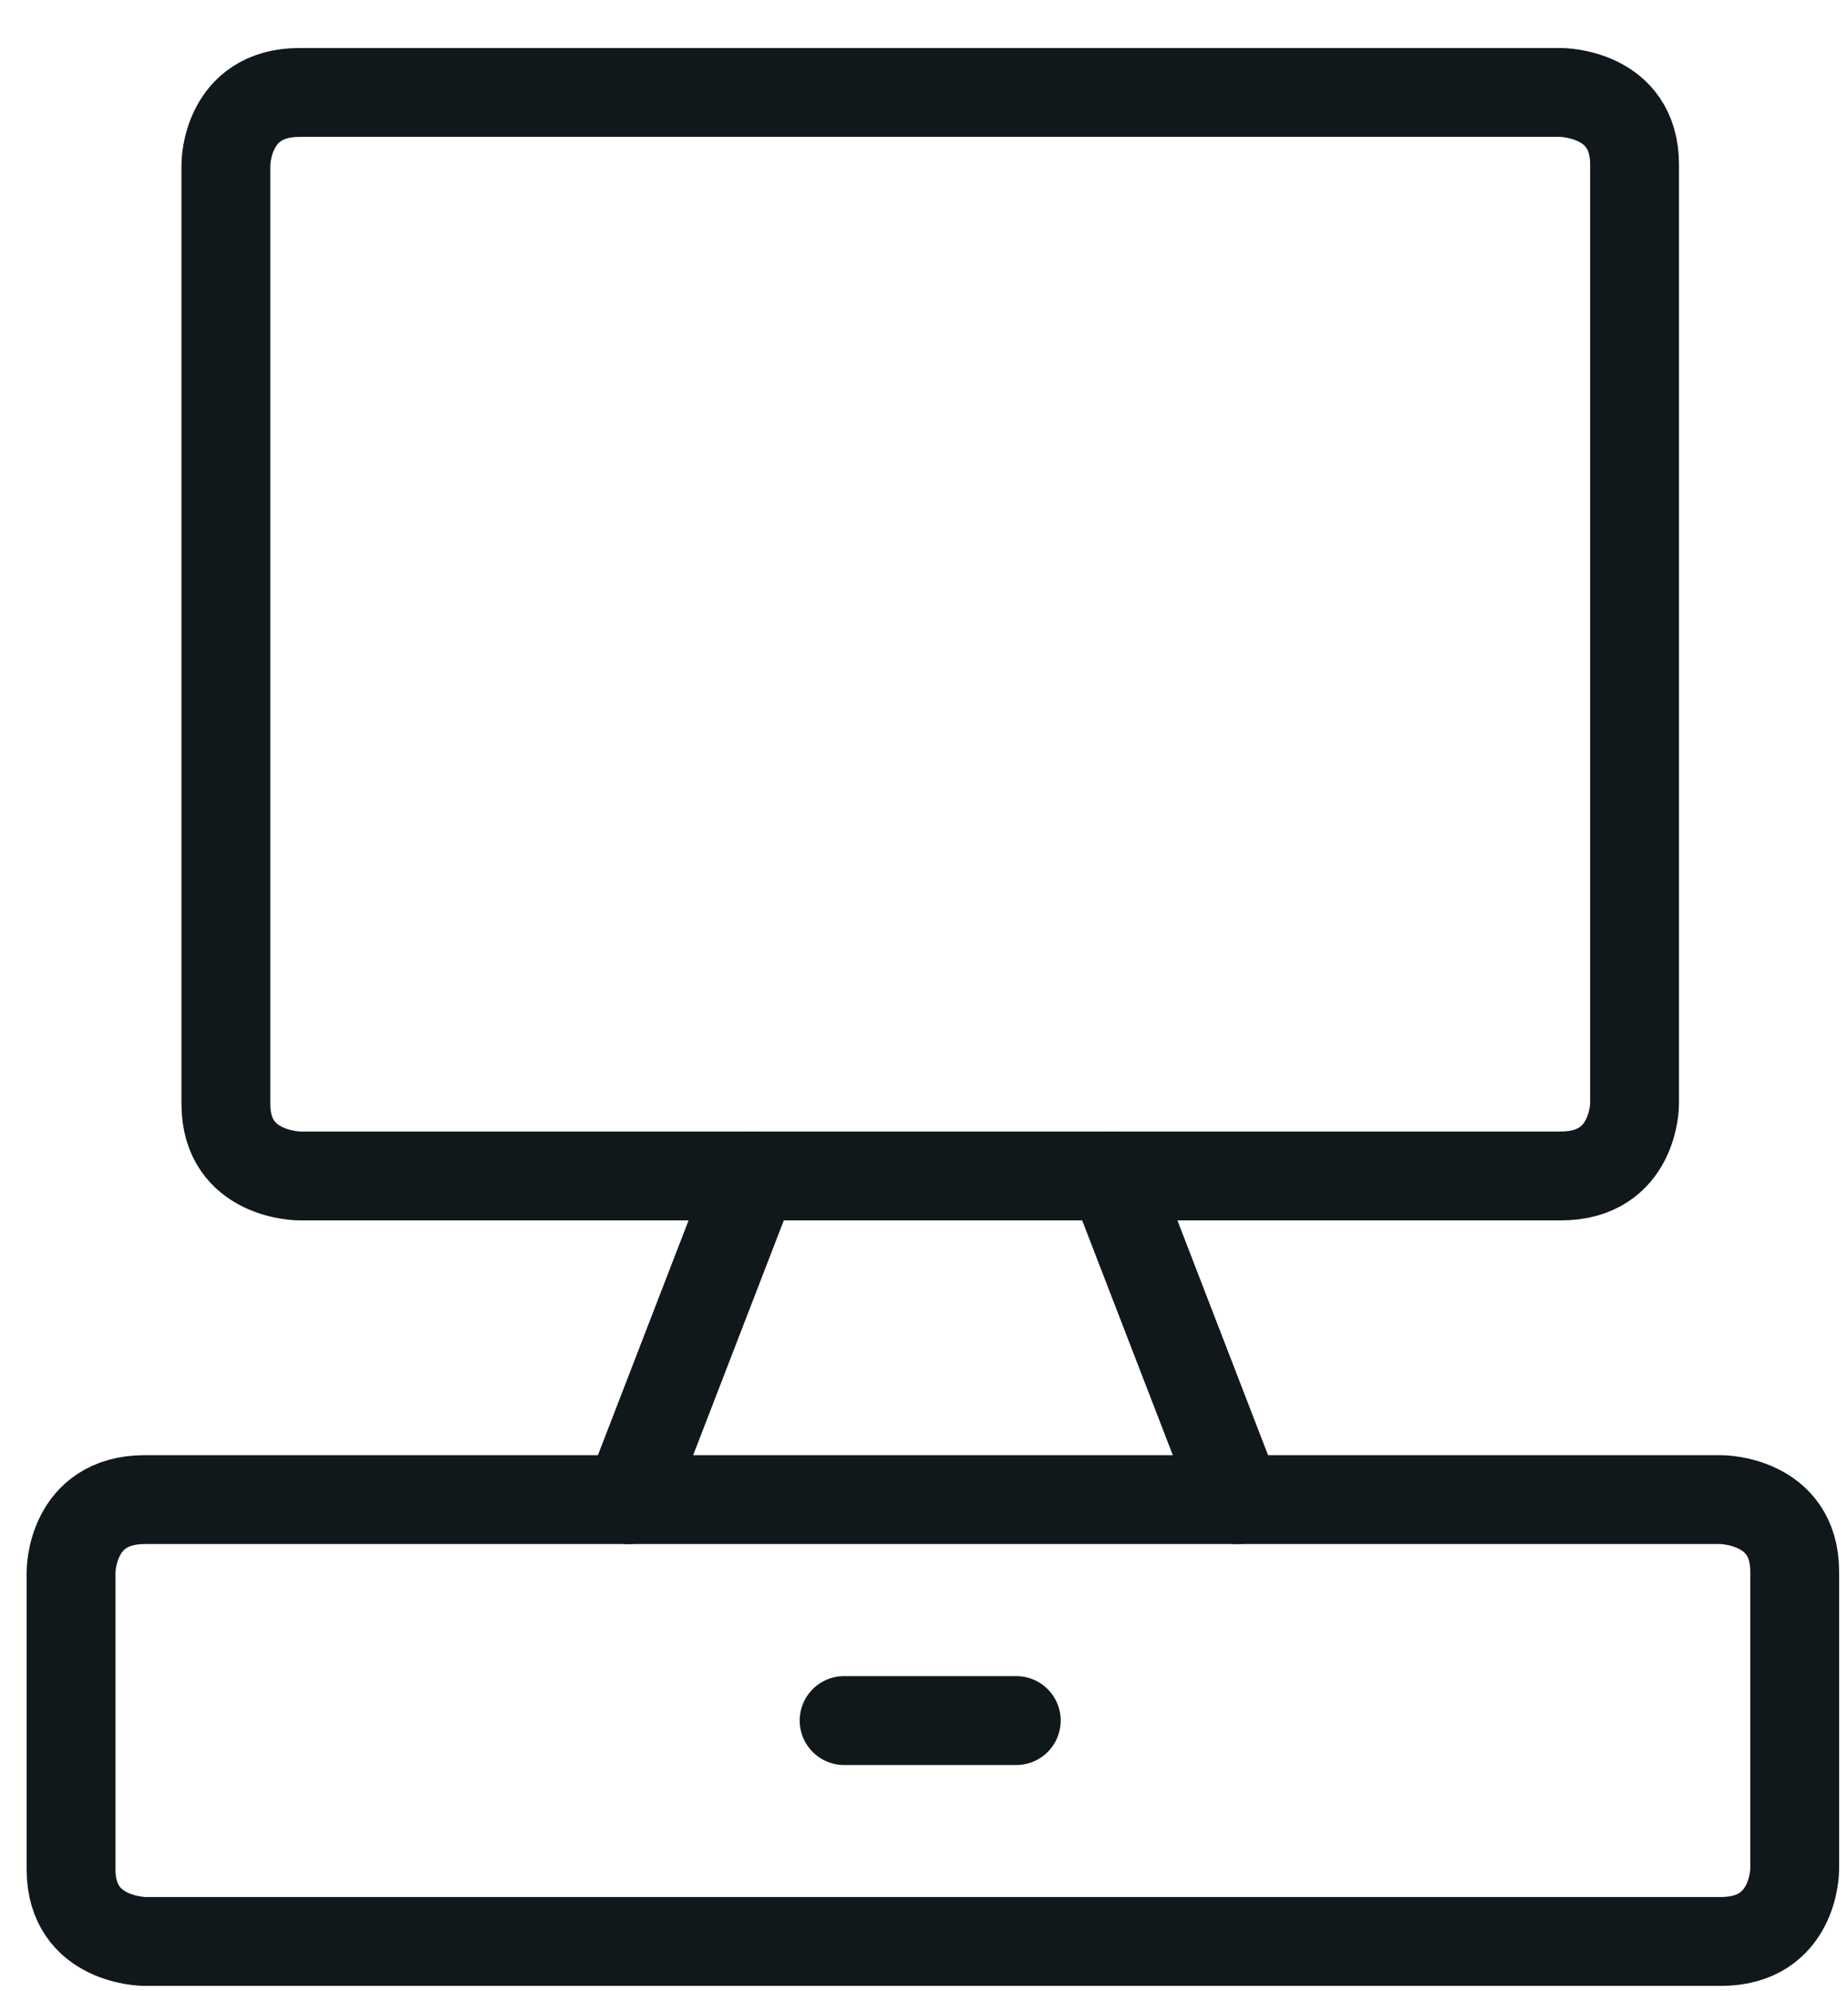 <svg width="26" height="28" viewBox="0 0 26 28" fill="none" xmlns="http://www.w3.org/2000/svg">
<path d="M4.216 1.3H21.959C21.959 1.3 22.997 1.3 22.997 2.312V15.524C22.997 15.524 22.997 16.536 21.959 16.536H4.216C4.216 16.536 3.178 16.536 3.178 15.524V2.312C3.178 2.312 3.178 1.3 4.216 1.3Z" stroke="#11181C" stroke-width="1.25" stroke-linecap="round" stroke-linejoin="round"/>
<path d="M2.038 21.087H24.212C24.212 21.087 25.25 21.087 25.25 22.099V26.288C25.25 26.288 25.25 27.3 24.212 27.3H2.038C2.038 27.3 1 27.3 1 26.288V22.099C1 22.099 1 21.087 2.038 21.087Z" stroke="#11181C" stroke-width="1.25" stroke-linecap="round" stroke-linejoin="round"/>
<path d="M11.876 24.194H14.298" stroke="#11181C" stroke-width="1.25" stroke-linecap="round" stroke-linejoin="round"/>
<path d="M15.654 16.536L17.412 21.087" stroke="#11181C" stroke-width="1.25" stroke-linecap="round" stroke-linejoin="round"/>
<path d="M10.599 16.536L8.841 21.087" stroke="#11181C" stroke-width="1.25" stroke-linecap="round" stroke-linejoin="round"/>
</svg>
